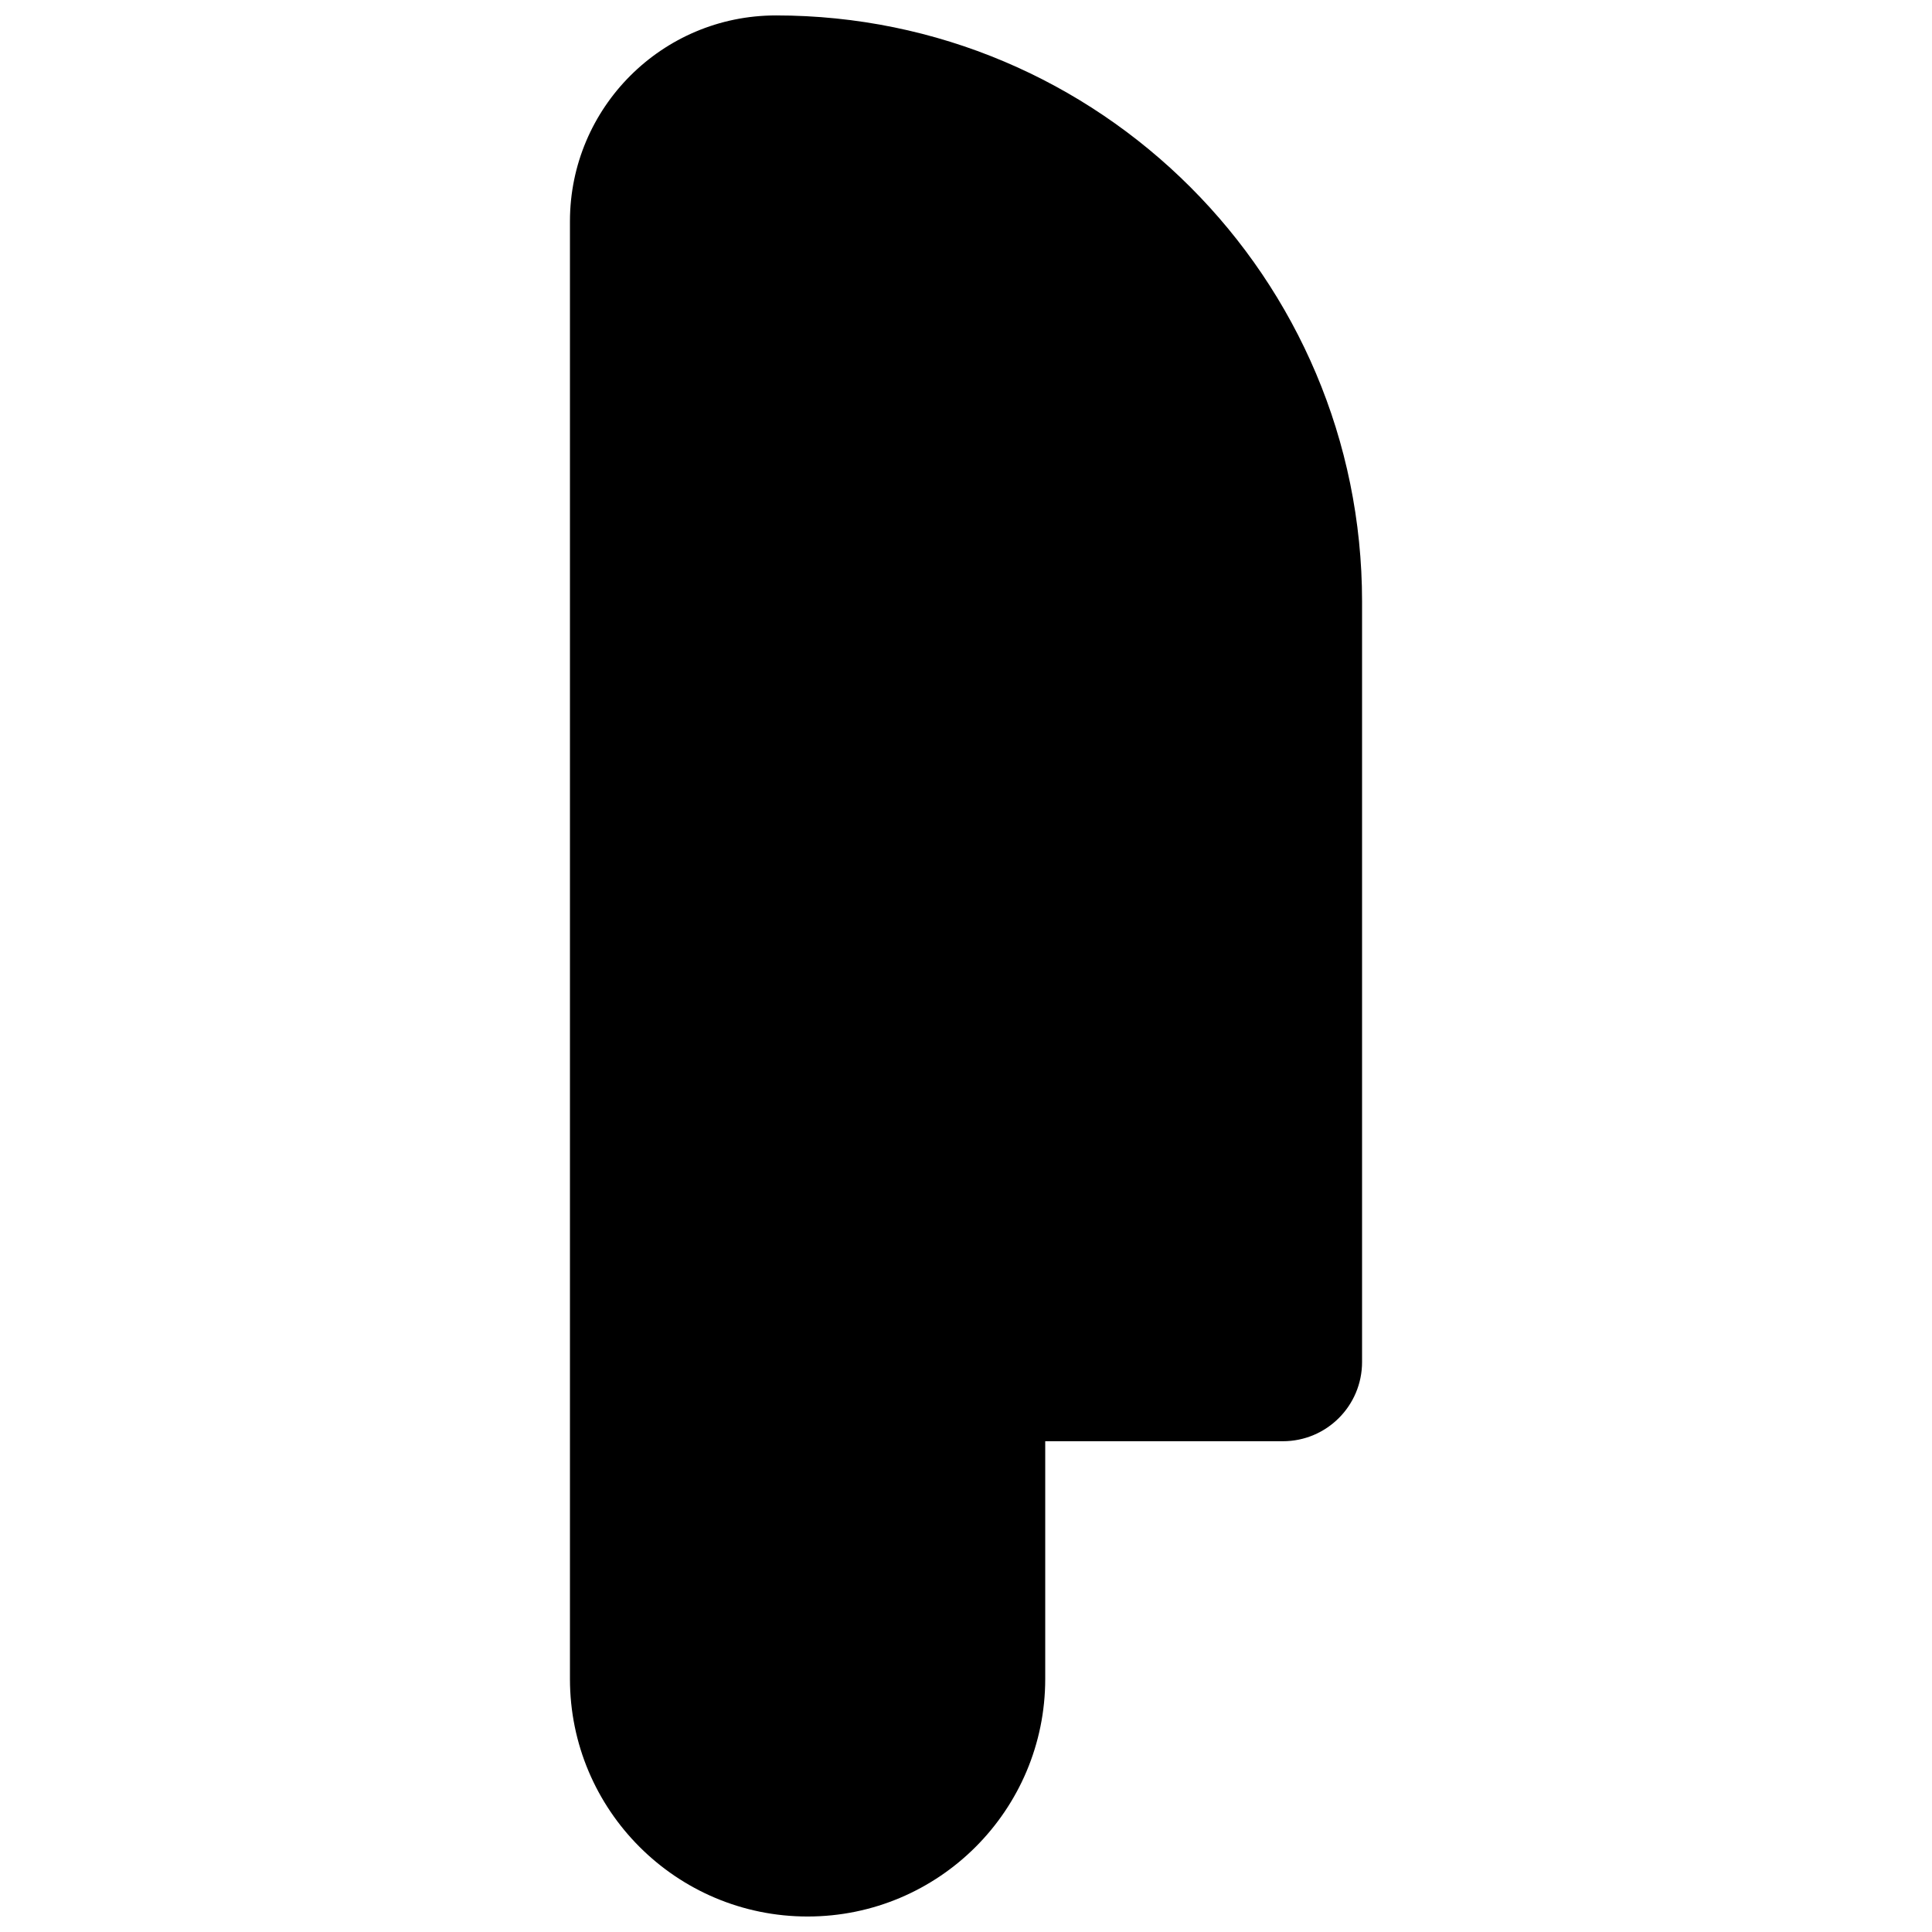 <?xml version="1.0" encoding="UTF-8"?>
<!-- Uploaded to: SVG Repo, www.svgrepo.com, Generator: SVG Repo Mixer Tools -->
<svg width="800px" height="800px" version="1.1" viewBox="144 144 512 512" xmlns="http://www.w3.org/2000/svg">
 <defs>
  <clipPath id="a">
   <path d="m295 148.09h210v503.81h-210z"/>
  </clipPath>
 </defs>
 <g clip-path="url(#a)">
  <path d="m349.62 148.09c-30.145 0-54.578 24.438-54.578 54.578v386.25c0 34.781 28.195 62.977 62.977 62.977s62.977-28.195 62.977-62.977v-62.977h62.973c11.594 0 20.992-9.395 20.992-20.992v-201.52c0-85.793-69.547-155.34-155.34-155.34z"/>
 </g>
</svg>